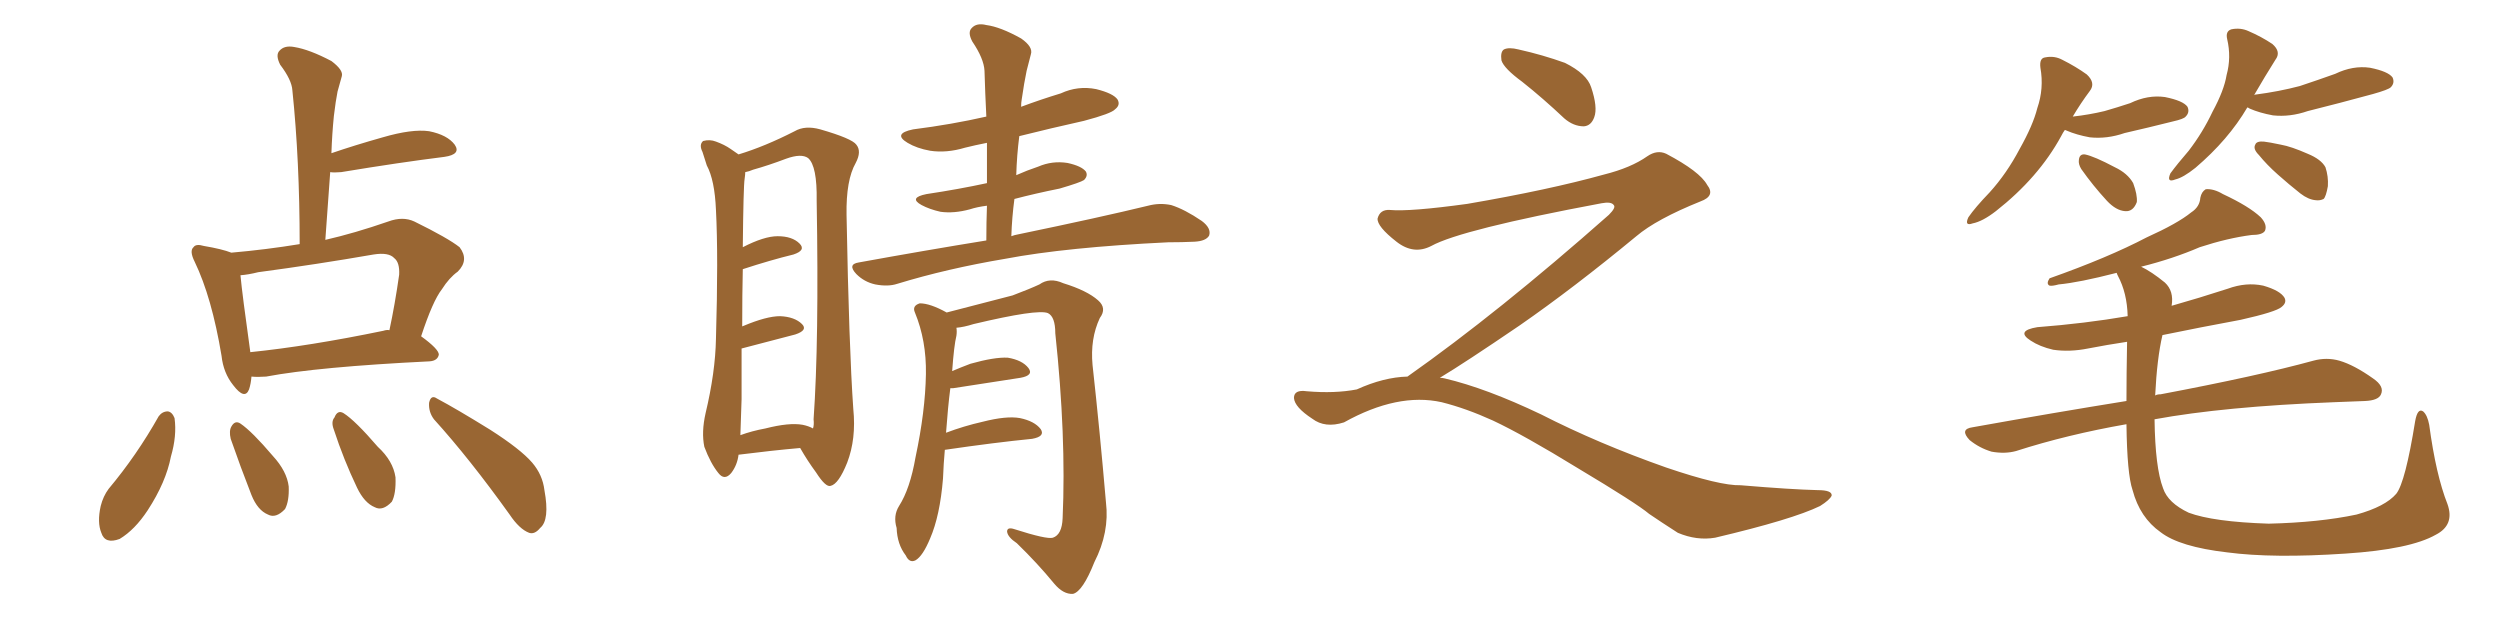 <svg xmlns="http://www.w3.org/2000/svg" xmlns:xlink="http://www.w3.org/1999/xlink" width="600" height="150"><path fill="#996633" padding="10" d="M55.52 60.64L55.52 60.64Q63.87 59.91 71.92 58.59L71.92 58.59Q71.92 38.53 70.17 21.68L70.17 21.68Q70.02 19.19 67.24 15.53L67.24 15.53Q66.06 13.18 67.09 12.16L67.09 12.16Q68.26 10.84 70.61 11.28L70.61 11.28Q74.27 11.87 79.54 14.65L79.54 14.65Q82.47 16.85 82.03 18.31L82.03 18.31Q81.59 19.78 81.01 21.97L81.01 21.97Q80.57 24.17 80.13 27.83L80.13 27.83Q79.69 32.23 79.54 36.77L79.54 36.77Q85.11 34.86 91.85 32.96L91.85 32.96Q98.88 30.91 102.98 31.49L102.98 31.49Q107.37 32.37 109.13 34.72L109.13 34.72Q110.74 37.06 106.64 37.65L106.64 37.65Q96.09 38.96 81.88 41.31L81.88 41.31Q80.13 41.46 79.25 41.31L79.25 41.31Q78.66 49.22 78.08 57.57L78.08 57.57Q85.11 55.96 93.16 53.17L93.16 53.17Q96.68 51.86 99.46 53.17L99.46 53.17Q107.52 57.13 110.30 59.33L110.30 59.33Q112.65 62.40 109.86 65.19L109.86 65.19Q107.81 66.65 106.05 69.43L106.05 69.43Q103.86 72.22 101.07 80.71L101.07 80.71Q105.32 83.79 105.32 85.11L105.32 85.11Q105.03 86.57 103.13 86.72L103.13 86.72Q76.32 88.04 63.87 90.38L63.87 90.38Q61.82 90.53 60.35 90.38L60.35 90.38Q60.21 92.14 59.77 93.46L59.77 93.46Q58.74 96.09 55.96 92.43L55.96 92.43Q53.61 89.50 53.17 85.40L53.17 85.40Q50.83 71.34 46.73 62.84L46.73 62.84Q45.41 60.21 46.44 59.33L46.44 59.33Q47.02 58.45 48.93 59.03L48.93 59.03Q53.32 59.77 55.52 60.64ZM60.06 84.38L60.06 84.38Q60.06 84.38 60.06 84.52L60.06 84.52Q74.27 83.06 91.99 79.39L91.99 79.39Q92.87 79.10 93.46 79.25L93.46 79.25Q94.78 73.10 95.80 65.92L95.80 65.92Q95.95 62.99 94.63 61.96L94.63 61.96Q93.31 60.50 89.65 61.08L89.65 61.08Q76.17 63.43 61.96 65.33L61.96 65.33Q59.62 65.92 57.71 66.06L57.71 66.06Q58.15 70.75 60.06 84.38ZM38.09 99.90L38.09 99.90Q38.96 98.73 40.28 98.73L40.28 98.73Q41.31 98.88 41.89 100.34L41.89 100.34Q42.48 104.59 41.02 109.57L41.02 109.57Q39.84 115.72 35.45 122.46L35.45 122.46Q32.37 127.15 28.71 129.35L28.71 129.35Q25.20 130.66 24.32 127.88L24.32 127.88Q23.29 125.39 24.17 121.44L24.17 121.44Q24.76 119.09 26.07 117.33L26.07 117.33Q32.81 109.28 38.09 99.90ZM55.37 105.32L55.37 105.32Q54.93 103.42 55.52 102.39L55.52 102.39Q56.40 100.78 57.71 101.66L57.71 101.66Q60.50 103.56 65.48 109.42L65.48 109.42Q68.85 113.09 69.29 116.75L69.29 116.75Q69.43 120.26 68.41 122.17L68.41 122.17Q66.21 124.51 64.31 123.49L64.31 123.49Q61.82 122.46 60.35 118.80L60.35 118.80Q57.71 112.06 55.37 105.32ZM80.13 103.13L80.13 103.13Q79.39 101.22 80.27 100.20L80.27 100.20Q81.01 98.29 82.47 99.17L82.47 99.17Q85.25 100.93 90.67 107.23L90.67 107.23Q94.34 110.60 94.92 114.55L94.92 114.55Q95.07 118.51 94.04 120.41L94.04 120.41Q91.85 122.75 89.94 121.73L89.94 121.73Q87.45 120.70 85.69 117.04L85.69 117.04Q82.47 110.30 80.13 103.13ZM104.15 100.63L104.15 100.63L104.15 100.63Q102.83 98.88 102.98 96.68L102.98 96.68Q103.42 94.63 104.88 95.65L104.88 95.65Q109.57 98.14 117.63 103.13L117.63 103.13Q124.95 107.81 127.73 111.04L127.73 111.04Q130.22 113.96 130.66 117.63L130.66 117.63Q131.98 124.80 129.64 126.71L129.64 126.71Q128.32 128.32 127.00 127.88L127.00 127.88Q124.66 127.00 122.31 123.49L122.31 123.49Q112.65 110.01 104.15 100.63ZM177.25 109.13L177.25 109.13Q176.95 111.62 175.49 113.53L175.49 113.53Q173.88 115.43 172.41 113.53L172.41 113.53Q170.51 111.18 169.04 107.23L169.04 107.23Q168.31 103.71 169.34 99.17L169.34 99.17Q171.68 89.36 171.83 81.30L171.83 81.30Q172.41 61.52 171.83 50.39L171.83 50.39Q171.53 43.21 169.63 39.70L169.63 39.70Q169.04 37.94 168.60 36.47L168.60 36.47Q167.72 34.72 168.75 33.84L168.75 33.84Q170.36 33.40 171.83 33.98L171.83 33.98Q173.88 34.72 175.34 35.74L175.34 35.74Q176.37 36.47 177.25 37.06L177.25 37.06Q183.54 35.16 190.72 31.49L190.72 31.49Q193.21 30.03 196.88 31.05L196.88 31.05Q204.49 33.25 205.52 34.72L205.52 34.72Q206.84 36.33 205.37 39.11L205.37 39.11Q203.03 43.21 203.17 51.56L203.17 51.56Q203.76 83.50 204.79 98.14L204.79 98.14Q205.52 105.32 203.32 111.04L203.32 111.04Q201.27 116.16 199.37 116.60L199.37 116.60Q198.19 117.04 195.85 113.38L195.85 113.38Q193.80 110.60 192.04 107.52L192.04 107.52Q185.30 108.11 177.25 109.13ZM192.63 101.95L192.63 101.95Q194.09 102.25 195.12 102.83L195.12 102.83Q195.41 101.95 195.26 100.63L195.26 100.63Q196.58 82.03 196.00 48.19L196.00 48.19Q196.14 39.84 193.95 37.94L193.95 37.94Q192.33 36.77 188.67 38.09L188.67 38.09Q184.42 39.70 180.76 40.72L180.76 40.72Q179.74 41.16 178.86 41.31L178.86 41.31Q178.86 41.89 178.71 42.92L178.71 42.92Q178.42 44.68 178.27 59.33L178.27 59.33Q183.40 56.69 186.62 56.69L186.62 56.69Q190.14 56.69 191.89 58.45L191.89 58.45Q193.51 60.06 190.43 61.08L190.43 61.08Q185.01 62.40 178.27 64.60L178.27 64.60Q178.13 70.46 178.13 78.37L178.13 78.37Q178.27 78.22 178.42 78.22L178.42 78.22Q183.98 75.88 187.21 75.88L187.21 75.88Q190.72 76.03 192.48 77.78L192.48 77.78Q193.95 79.25 190.87 80.27L190.87 80.27Q185.16 81.74 177.98 83.64L177.98 83.64Q177.98 89.21 177.98 95.80L177.98 95.80Q177.83 100.78 177.69 104.44L177.69 104.44Q180.47 103.42 183.69 102.83L183.69 102.83Q189.40 101.37 192.63 101.95ZM236.72 57.71L236.72 57.71Q236.72 53.32 236.87 49.37L236.87 49.37Q234.52 49.66 232.76 50.24L232.76 50.24Q228.96 51.27 225.73 50.83L225.73 50.83Q223.10 50.24 221.19 49.22L221.19 49.22Q217.97 47.46 222.36 46.58L222.36 46.58Q230.13 45.41 236.87 43.95L236.87 43.95Q236.87 38.82 236.87 34.28L236.87 34.28Q233.94 34.86 231.59 35.45L231.59 35.45Q227.20 36.77 223.24 36.18L223.24 36.18Q220.02 35.60 217.82 34.28L217.82 34.28Q214.16 32.08 219.14 31.05L219.14 31.05Q228.37 29.88 236.72 27.98L236.72 27.98Q236.43 22.27 236.28 16.99L236.28 16.99Q236.13 14.06 233.35 9.96L233.35 9.96Q232.18 7.76 233.20 6.74L233.20 6.74Q234.38 5.42 236.72 6.01L236.72 6.01Q240.09 6.45 245.07 9.23L245.07 9.23Q248.00 11.28 247.41 13.04L247.41 13.04Q246.97 14.65 246.39 16.99L246.39 16.99Q245.80 19.78 245.21 23.88L245.21 23.88Q245.07 24.61 245.07 25.63L245.07 25.63Q249.76 23.88 254.59 22.41L254.59 22.41Q258.69 20.51 263.09 21.39L263.09 21.39Q267.19 22.41 268.21 23.88L268.21 23.88Q268.95 25.20 267.63 26.22L267.63 26.22Q266.75 27.25 260.16 29.00L260.16 29.00Q252.25 30.76 244.63 32.67L244.63 32.67Q244.04 37.21 243.90 42.04L243.90 42.04Q246.53 40.87 249.17 39.99L249.17 39.99Q252.54 38.53 256.20 39.11L256.20 39.11Q259.57 39.84 260.60 41.16L260.60 41.16Q261.18 42.19 260.16 43.21L260.16 43.21Q259.28 43.80 254.30 45.26L254.30 45.26Q248.44 46.44 243.46 47.75L243.46 47.75Q242.87 52.15 242.72 56.69L242.72 56.69Q243.46 56.40 244.34 56.25L244.34 56.25Q264.11 52.15 275.54 49.37L275.54 49.37Q278.32 48.63 281.10 49.22L281.10 49.22Q284.33 50.24 288.43 53.03L288.43 53.03Q290.77 54.79 290.19 56.54L290.19 56.54Q289.45 57.86 286.67 58.01L286.67 58.01Q283.59 58.15 280.37 58.15L280.37 58.15Q255.91 59.33 241.26 62.11L241.26 62.11Q227.34 64.45 215.33 68.12L215.33 68.12Q213.13 68.85 210.06 68.26L210.06 68.26Q207.42 67.68 205.52 65.77L205.52 65.77Q203.32 63.43 206.10 62.99L206.10 62.99Q222.22 60.06 236.72 57.71ZM226.76 107.96L226.76 107.96L226.76 107.96Q226.46 111.18 226.32 114.84L226.32 114.84Q225.59 123.78 223.24 129.20L223.24 129.20Q221.48 133.45 219.73 134.47L219.73 134.47Q218.26 135.21 217.38 133.30L217.38 133.30Q215.33 130.66 215.19 126.71L215.19 126.71Q214.31 123.78 215.77 121.44L215.77 121.44Q218.41 117.33 219.73 109.72L219.73 109.72Q222.07 98.73 222.22 89.79L222.22 89.79Q222.36 81.74 219.58 75L219.58 75Q218.85 73.39 220.75 72.80L220.75 72.80Q223.24 72.80 227.20 75L227.20 75Q232.32 73.68 243.02 70.90L243.02 70.90Q247.27 69.29 249.46 68.26L249.46 68.26Q251.95 66.50 255.18 67.97L255.18 67.97Q260.89 69.73 263.53 72.07L263.53 72.07Q265.72 73.97 263.96 76.32L263.96 76.32Q261.62 81.30 262.21 87.60L262.21 87.60Q263.96 103.42 265.43 120.56L265.43 120.56Q266.31 127.73 262.65 134.91L262.65 134.91Q259.86 141.94 257.52 142.53L257.52 142.53Q255.18 142.68 252.98 140.04L252.98 140.04Q249.02 135.21 244.04 130.37L244.04 130.37Q241.85 128.91 241.70 127.59L241.70 127.59Q241.70 126.42 243.46 127.00L243.46 127.00Q251.22 129.49 252.69 129.05L252.69 129.05Q254.88 128.32 255.03 124.37L255.03 124.37Q255.91 104.74 253.27 79.98L253.27 79.98Q253.27 76.03 251.51 75.15L251.51 75.15Q249.02 74.12 233.64 77.78L233.64 77.78Q231.30 78.52 229.54 78.66L229.54 78.66Q229.69 79.54 229.54 80.57L229.54 80.57Q228.96 82.91 228.52 89.06L228.52 89.06Q230.57 88.18 232.91 87.30L232.91 87.30Q238.62 85.69 241.85 85.84L241.85 85.84Q245.36 86.43 246.83 88.33L246.83 88.33Q248.14 90.09 244.92 90.67L244.92 90.67Q238.04 91.70 228.81 93.16L228.81 93.16Q228.22 93.16 228.08 93.16L228.08 93.16Q227.49 97.71 227.05 103.86L227.05 103.86Q231.30 102.25 235.84 101.22L235.84 101.22Q241.55 99.76 244.78 100.34L244.78 100.34Q248.29 101.07 249.76 102.98L249.76 102.98Q250.93 104.74 247.71 105.32L247.71 105.32Q238.77 106.20 226.76 107.96ZM365.33 19.63L365.33 19.63Q360.94 16.41 360.35 14.50L360.35 14.50Q360.06 12.45 360.94 11.87L360.94 11.87Q362.11 11.28 364.45 11.87L364.45 11.87Q370.31 13.18 375.59 15.09L375.59 15.09Q380.86 17.72 381.88 20.95L381.88 20.95Q383.50 25.78 382.62 28.13L382.62 28.13Q381.88 30.18 380.13 30.32L380.13 30.32Q377.64 30.32 375.44 28.42L375.44 28.42Q370.31 23.58 365.33 19.63ZM337.79 90.38L337.79 90.38L337.79 90.38Q359.62 75 386.13 51.56L386.13 51.56Q387.89 49.80 387.30 49.22L387.30 49.22Q386.72 48.34 384.38 48.78L384.38 48.78Q350.68 55.08 343.51 59.03L343.51 59.03Q339.26 61.23 335.16 58.01L335.16 58.01Q330.47 54.35 330.62 52.44L330.62 52.44Q331.20 50.24 333.54 50.39L333.54 50.39Q338.38 50.83 352.15 48.93L352.15 48.93Q371.78 45.56 384.96 41.89L384.96 41.89Q391.41 40.28 395.36 37.50L395.36 37.50Q397.71 35.89 399.90 36.91L399.90 36.91Q407.96 41.16 409.72 44.38L409.72 44.38Q411.77 47.02 408.11 48.34L408.11 48.34Q397.56 52.59 392.72 56.69L392.72 56.69Q377.64 69.14 364.75 78.08L364.75 78.08Q351.42 87.16 345.56 90.67L345.56 90.67Q346.14 90.67 346.73 90.82L346.73 90.82Q356.69 93.16 369.87 99.46L369.87 99.46Q383.64 106.49 399.90 112.21L399.90 112.21Q412.79 116.60 417.77 116.46L417.77 116.46Q429.93 117.48 436.23 117.63L436.23 117.63Q439.75 117.63 439.60 118.95L439.60 118.95Q439.16 119.97 436.82 121.44L436.82 121.44Q430.22 124.66 411.62 129.05L411.62 129.05Q407.23 129.79 402.69 127.88L402.69 127.88Q398.58 125.24 395.80 123.34L395.80 123.34Q392.87 120.85 378.66 112.35L378.66 112.35Q365.77 104.44 358.30 100.93L358.30 100.93Q351.86 98.00 346.00 96.53L346.00 96.53Q335.45 94.19 322.56 101.37L322.56 101.37Q318.02 102.83 314.94 100.49L314.94 100.49Q310.69 97.71 310.55 95.51L310.55 95.51Q310.55 93.46 313.62 93.90L313.62 93.90Q320.36 94.48 325.63 93.46L325.63 93.46Q332.08 90.53 337.79 90.38ZM495.56 31.20L495.56 31.20Q495.12 31.79 494.68 32.67L494.68 32.67Q489.26 42.63 479.00 50.68L479.00 50.68Q475.78 53.17 473.44 53.61L473.44 53.61Q471.39 54.35 472.41 52.15L472.41 52.15Q474.02 49.80 477.54 46.14L477.54 46.14Q481.64 41.60 484.72 35.74L484.72 35.74Q487.94 30.03 488.96 25.93L488.96 25.93Q490.58 21.24 489.70 16.26L489.70 16.26Q489.40 13.92 490.87 13.77L490.87 13.77Q493.07 13.33 494.97 14.36L494.97 14.36Q498.19 15.97 500.83 17.87L500.83 17.87Q503.03 19.92 501.56 21.83L501.56 21.83Q499.37 24.76 497.46 27.98L497.46 27.98Q501.42 27.54 505.08 26.66L505.08 26.66Q508.15 25.78 511.23 24.76L511.23 24.76Q515.48 22.71 519.58 23.29L519.58 23.29Q523.97 24.17 525 25.63L525 25.63Q525.59 26.95 524.56 27.98L524.56 27.98Q524.12 28.56 521.48 29.15L521.48 29.15Q515.63 30.62 509.91 31.93L509.91 31.93Q505.66 33.40 501.56 32.96L501.56 32.96Q498.34 32.37 496.00 31.35L496.00 31.35Q495.70 31.20 495.56 31.20ZM499.51 40.58L499.51 40.58Q498.78 39.40 498.93 38.38L498.93 38.38Q499.07 36.91 500.39 37.06L500.39 37.06Q502.59 37.50 507.57 40.14L507.57 40.14Q510.64 41.60 511.96 43.95L511.96 43.95Q512.99 46.73 512.84 48.49L512.84 48.49Q511.96 50.83 510.06 50.68L510.06 50.68Q507.86 50.54 505.66 48.19L505.66 48.19Q502.29 44.53 499.51 40.58ZM539.36 25.78L539.36 25.78Q534.81 33.54 526.90 40.28L526.90 40.28Q523.97 42.63 522.07 43.07L522.07 43.07Q519.87 43.95 520.90 41.60L520.90 41.60Q522.51 39.40 525.29 36.18L525.29 36.18Q528.66 31.79 531.01 26.81L531.01 26.81Q533.79 21.68 534.38 18.02L534.38 18.02Q535.55 13.77 534.52 9.38L534.52 9.38Q534.08 7.47 535.55 7.03L535.55 7.03Q537.74 6.59 539.65 7.47L539.65 7.47Q542.72 8.79 545.36 10.55L545.36 10.55Q547.56 12.45 546.09 14.36L546.09 14.36Q543.60 18.31 540.97 22.85L540.97 22.85Q541.11 22.71 541.26 22.71L541.26 22.71Q546.97 21.97 551.95 20.65L551.95 20.65Q556.35 19.19 560.45 17.72L560.45 17.72Q564.70 15.67 568.80 16.26L568.80 16.26Q573.19 17.14 574.22 18.60L574.22 18.60Q574.80 19.92 573.78 20.95L573.78 20.95Q573.19 21.53 569.53 22.56L569.53 22.56Q561.47 24.76 553.86 26.66L553.86 26.66Q549.61 28.13 545.51 27.69L545.51 27.69Q542.29 27.10 539.94 26.07L539.94 26.07Q539.50 25.78 539.36 25.78ZM543.31 33.98L543.31 33.98Q544.63 34.13 547.41 34.72L547.41 34.72Q549.90 35.16 553.86 36.91L553.86 36.91Q557.08 38.23 558.11 40.14L558.11 40.14Q558.84 42.33 558.69 44.68L558.69 44.68Q558.25 47.17 557.67 47.75L557.67 47.75Q556.79 48.19 555.76 48.05L555.76 48.05Q554.00 47.90 552.10 46.44L552.10 46.44Q549.32 44.24 546.68 41.89L546.68 41.89Q544.04 39.55 542.14 37.21L542.14 37.21Q540.67 35.74 541.26 34.72L541.26 34.72Q541.55 33.84 543.31 33.98ZM587.40 121.00L587.40 121.00L587.40 121.00Q589.16 125.98 584.62 128.32L584.62 128.32Q578.47 131.84 562.94 132.86L562.94 132.86Q545.51 134.03 534.52 132.57L534.52 132.57Q523.10 131.25 518.55 127.73L518.55 127.73Q513.57 124.22 511.82 117.63L511.82 117.63Q510.50 113.82 510.35 101.81L510.35 101.81Q496.14 104.30 483.84 108.25L483.84 108.25Q481.20 108.98 477.98 108.40L477.98 108.40Q475.05 107.52 472.71 105.62L472.71 105.62Q470.21 102.98 473.44 102.54L473.44 102.54Q493.07 99.02 510.35 96.24L510.35 96.24Q510.35 89.94 510.50 82.03L510.50 82.03Q505.66 82.76 501.12 83.64L501.12 83.64Q496.73 84.52 492.77 83.94L492.77 83.94Q489.55 83.20 487.35 81.74L487.35 81.74Q483.69 79.39 488.96 78.52L488.96 78.52Q500.39 77.64 510.64 75.88L510.64 75.88Q510.50 70.31 508.30 66.21L508.30 66.21Q508.01 65.63 508.01 65.48L508.01 65.48Q498.93 67.82 494.09 68.26L494.09 68.26Q492.48 68.70 491.89 68.55L491.89 68.55Q491.02 68.12 491.89 66.80L491.89 66.80Q505.96 61.82 515.19 56.98L515.19 56.98Q522.66 53.61 525.88 50.98L525.88 50.98Q527.93 49.66 528.08 47.46L528.08 47.46Q528.37 46.00 529.39 45.41L529.39 45.41Q531.30 45.26 533.50 46.58L533.50 46.58Q539.79 49.51 542.58 52.15L542.58 52.15Q544.19 53.91 543.60 55.37L543.60 55.37Q543.02 56.40 540.38 56.40L540.38 56.40Q534.67 57.13 527.93 59.33L527.93 59.33Q521.48 62.11 513.87 64.01L513.87 64.01Q516.36 65.19 519.58 67.82L519.58 67.82Q521.78 69.87 521.19 73.39L521.19 73.39Q527.93 71.48 534.67 69.29L534.67 69.29Q539.06 67.68 543.16 68.55L543.16 68.55Q547.27 69.73 548.29 71.48L548.29 71.48Q548.88 72.66 547.56 73.68L547.56 73.68Q546.24 74.85 537.74 76.76L537.74 76.76Q528.22 78.52 518.99 80.42L518.99 80.42Q517.68 85.99 517.24 94.92L517.24 94.92Q517.68 94.63 518.55 94.63L518.55 94.63Q541.85 90.23 555.18 86.57L555.18 86.57Q558.40 85.69 561.47 86.57L561.47 86.57Q564.99 87.60 569.53 90.82L569.53 90.82Q572.31 92.72 571.44 94.63L571.44 94.63Q570.85 96.09 567.63 96.24L567.63 96.24Q564.11 96.39 560.16 96.53L560.16 96.53Q533.79 97.56 517.09 100.63L517.09 100.63Q517.24 112.21 519.14 117.19L519.14 117.19Q520.31 120.70 525.29 123.05L525.29 123.05Q531.15 125.24 544.48 125.68L544.48 125.68Q556.64 125.39 565.58 123.49L565.58 123.49Q572.46 121.58 575.10 118.51L575.10 118.51Q577.29 115.72 579.64 101.07L579.64 101.07Q580.22 97.85 581.54 98.73L581.54 98.73Q582.57 99.61 583.01 101.95L583.01 101.95Q584.62 113.96 587.40 121.00Z"/></svg>